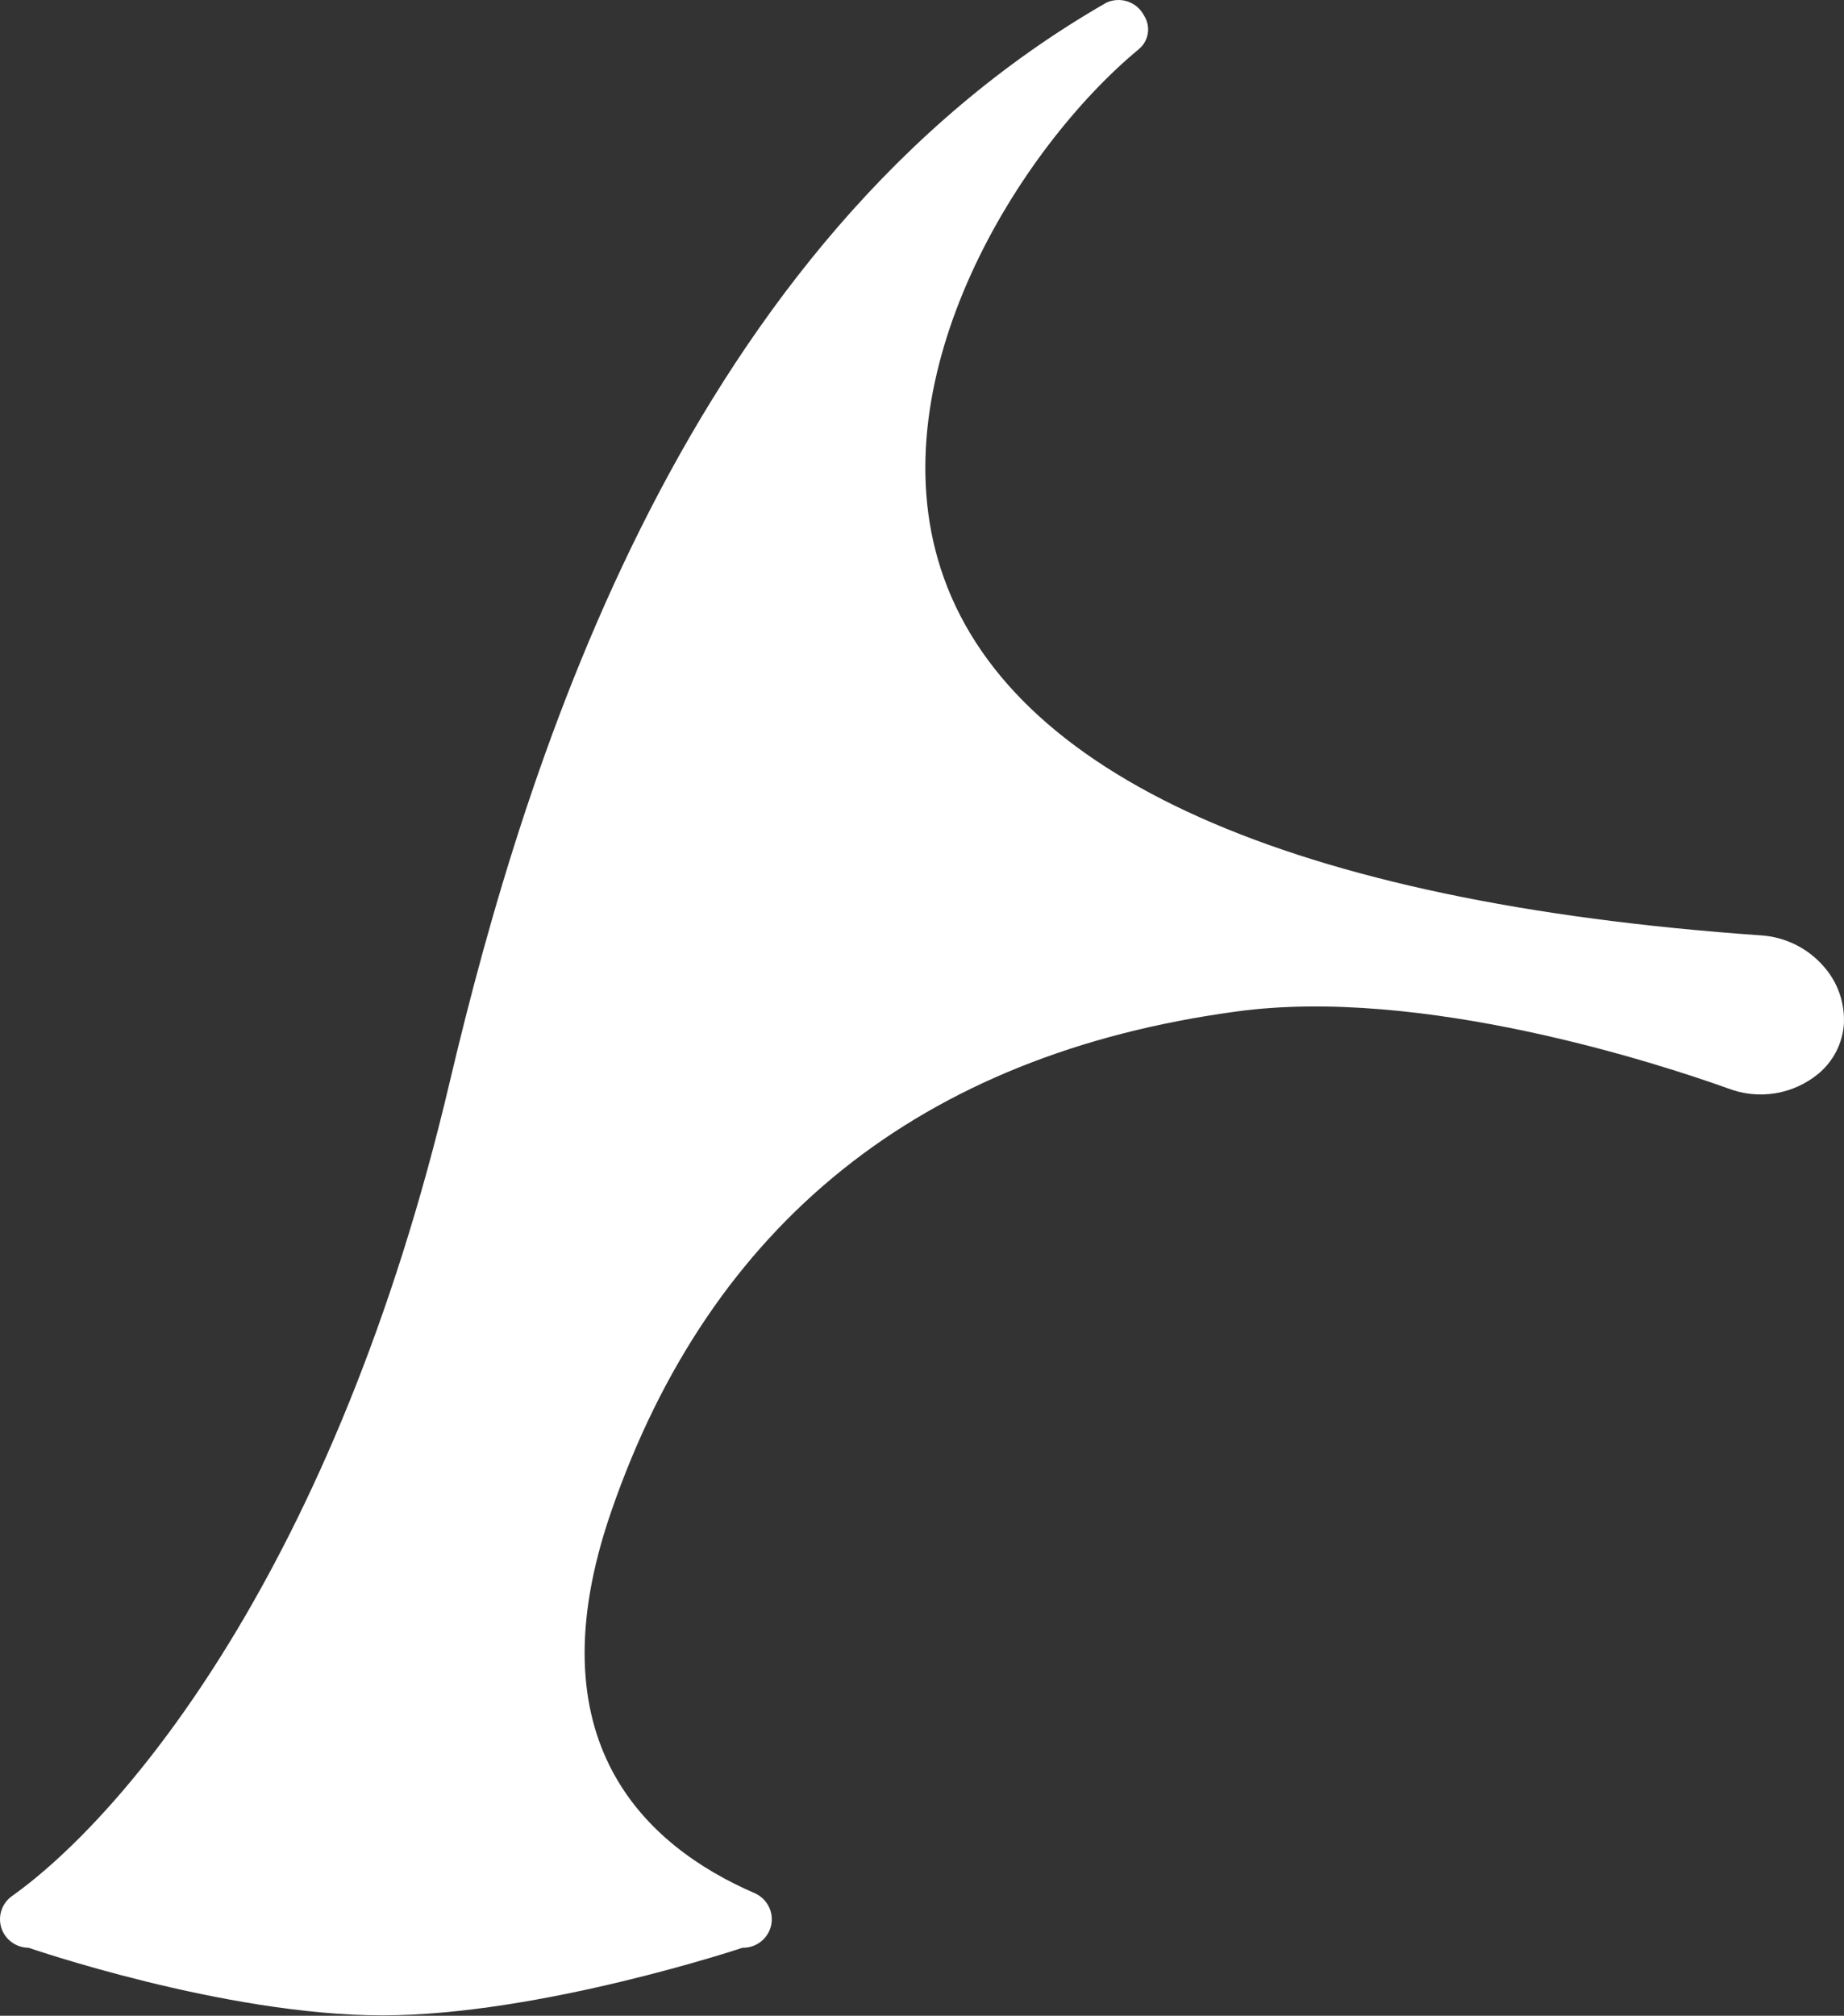 <?xml version="1.0" encoding="UTF-8"?> <svg xmlns="http://www.w3.org/2000/svg" width="1284" height="1403" viewBox="0 0 1284 1403" fill="none"><rect x="0" y="0" width="1284" height="1403" fill="#333333" stroke="none"/> <path d="M1269.73 672.495C1264.28 666.257 1257.65 661.152 1250.2 657.47C1242.76 653.789 1234.67 651.603 1226.37 651.04C899.277 628.195 701.66 539.994 655.104 395.97C611.344 261.085 709.453 103.354 792.975 34.223C796.352 31.427 798.583 27.5 799.245 23.181C799.908 18.862 798.957 14.452 796.572 10.782C794.214 6.221 790.172 2.744 785.293 1.077C780.415 -0.589 775.077 -0.314 770.397 1.843C479.067 168.91 366.971 525.293 313.221 752.751C233.296 1092.45 85.832 1264.68 8.304 1319.71C4.899 1322.14 2.352 1325.59 1.025 1329.54C-0.302 1333.5 -0.342 1337.77 0.911 1341.76C2.183 1345.78 4.707 1349.29 8.12 1351.79C11.532 1354.29 15.655 1355.65 19.893 1355.66C19.893 1355.66 156.18 1402.72 266.123 1402.72C376.066 1402.72 517.032 1355.66 517.032 1355.66C521.706 1355.76 526.266 1354.22 529.917 1351.31C533.568 1348.41 536.079 1344.32 537.013 1339.77C537.91 1335.35 537.272 1330.77 535.202 1326.76C533.133 1322.76 529.756 1319.57 525.624 1317.72C449.295 1284.74 370.169 1211.84 425.717 1051.72C494.853 851.481 641.117 733.878 860.513 704.08C989.593 686.202 1155.44 740.434 1203.19 757.518C1213.69 761.566 1225.08 762.743 1236.18 760.926C1247.29 759.109 1257.7 754.365 1266.34 747.188C1271.42 742.915 1275.6 737.672 1278.62 731.77C1281.64 725.868 1283.44 719.426 1283.92 712.821C1284.71 698.047 1279.62 683.557 1269.73 672.495Z" fill="white"></path> </svg> 
